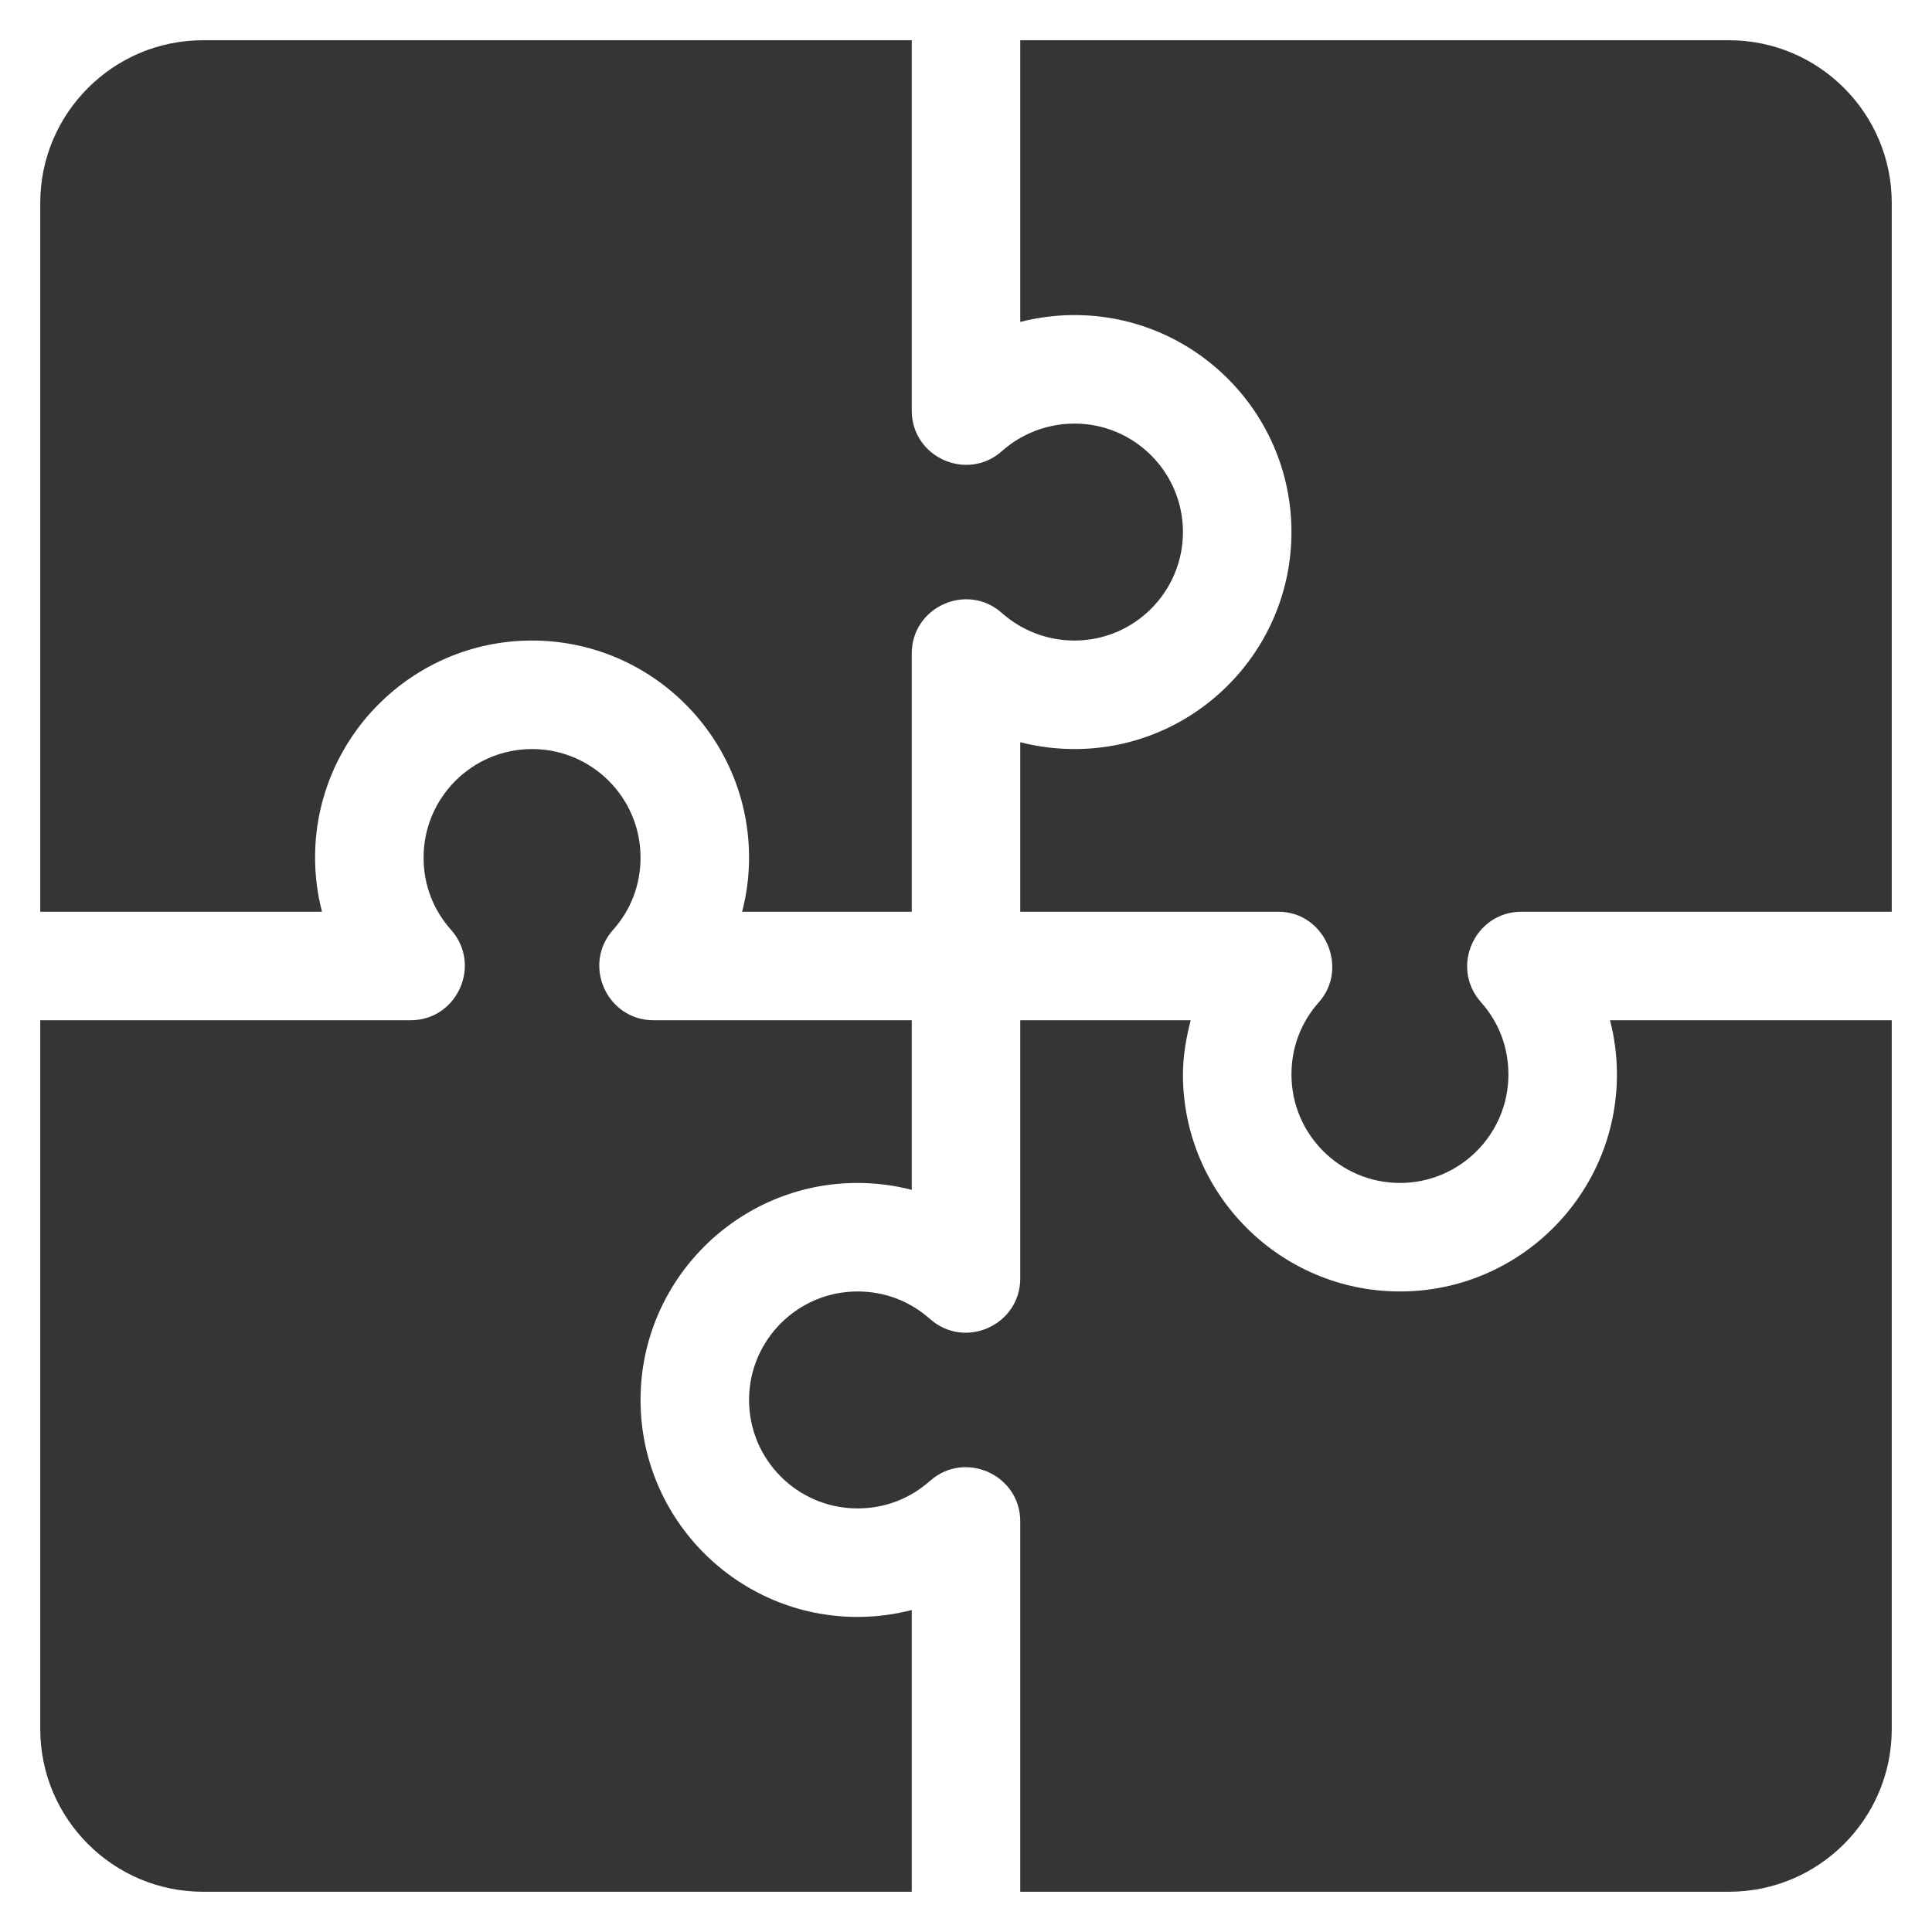 <svg xmlns="http://www.w3.org/2000/svg" fill="none" viewBox="0 0 24 24" height="24" width="24">
<g clip-path="url(#clip0_2253_2712)">
<path fill="#343634" d="M21.479 0.5H12.674V3.999C12.892 3.943 13.119 3.914 13.348 3.914C14.834 3.914 16.043 5.123 16.043 6.609C16.043 8.096 14.834 9.305 13.348 9.305C13.119 9.305 12.892 9.276 12.674 9.22V11.326H15.881C16.457 11.326 16.759 12.026 16.385 12.448C16.161 12.699 16.043 13.01 16.043 13.348C16.043 14.091 16.647 14.695 17.391 14.695C18.134 14.695 18.738 14.091 18.738 13.348C18.738 13.01 18.62 12.699 18.396 12.448C18.011 12.014 18.32 11.326 18.9 11.326H23.5V2.521C23.5 1.407 22.593 0.5 21.479 0.5Z"></path>
<path fill="#343634" d="M13.348 5.262C13.015 5.262 12.695 5.383 12.447 5.603C12.018 5.988 11.326 5.684 11.326 5.1V0.5H2.521C1.407 0.5 0.5 1.407 0.5 2.521V11.326H4C3.943 11.108 3.914 10.881 3.914 10.652C3.914 9.166 5.124 7.957 6.609 7.957C8.095 7.957 9.305 9.166 9.305 10.652C9.305 10.881 9.276 11.108 9.219 11.326H11.326V8.119C11.326 7.535 12.018 7.231 12.447 7.616C12.695 7.836 13.015 7.957 13.348 7.957C14.091 7.957 14.695 7.352 14.695 6.609C14.695 5.866 14.091 5.262 13.348 5.262Z"></path>
<path fill="#343634" d="M10.652 14.695C10.881 14.695 11.108 14.724 11.326 14.781V12.674H8.119C7.539 12.674 7.23 11.986 7.615 11.552C7.839 11.301 7.957 10.99 7.957 10.652C7.957 9.909 7.353 9.305 6.609 9.305C5.866 9.305 5.262 9.909 5.262 10.652C5.262 10.99 5.38 11.301 5.604 11.552C5.989 11.986 5.68 12.674 5.1 12.674H0.5V21.479C0.5 22.593 1.407 23.5 2.521 23.5H11.326V20C11.108 20.057 10.881 20.086 10.652 20.086C9.167 20.086 7.957 18.877 7.957 17.391C7.957 15.904 9.167 14.695 10.652 14.695Z"></path>
<path fill="#343634" d="M20 12.674C20.057 12.892 20.086 13.119 20.086 13.348C20.086 14.834 18.877 16.043 17.391 16.043C15.905 16.043 14.695 14.834 14.695 13.348C14.695 13.117 14.735 12.893 14.791 12.674H12.674V15.881C12.674 16.461 11.986 16.77 11.553 16.385C11.3 16.161 10.989 16.043 10.652 16.043C9.909 16.043 9.305 16.648 9.305 17.391C9.305 18.134 9.909 18.738 10.652 18.738C10.989 18.738 11.3 18.62 11.553 18.396C11.987 18.012 12.674 18.32 12.674 18.9V23.5H21.479C22.593 23.5 23.5 22.593 23.5 21.479V12.674H20Z"></path>
</g>
<defs>
<clipPath id="clip0_2253_2712">
<rect fill="white" height="24" width="24"></rect>
</clipPath>
</defs>
</svg>

